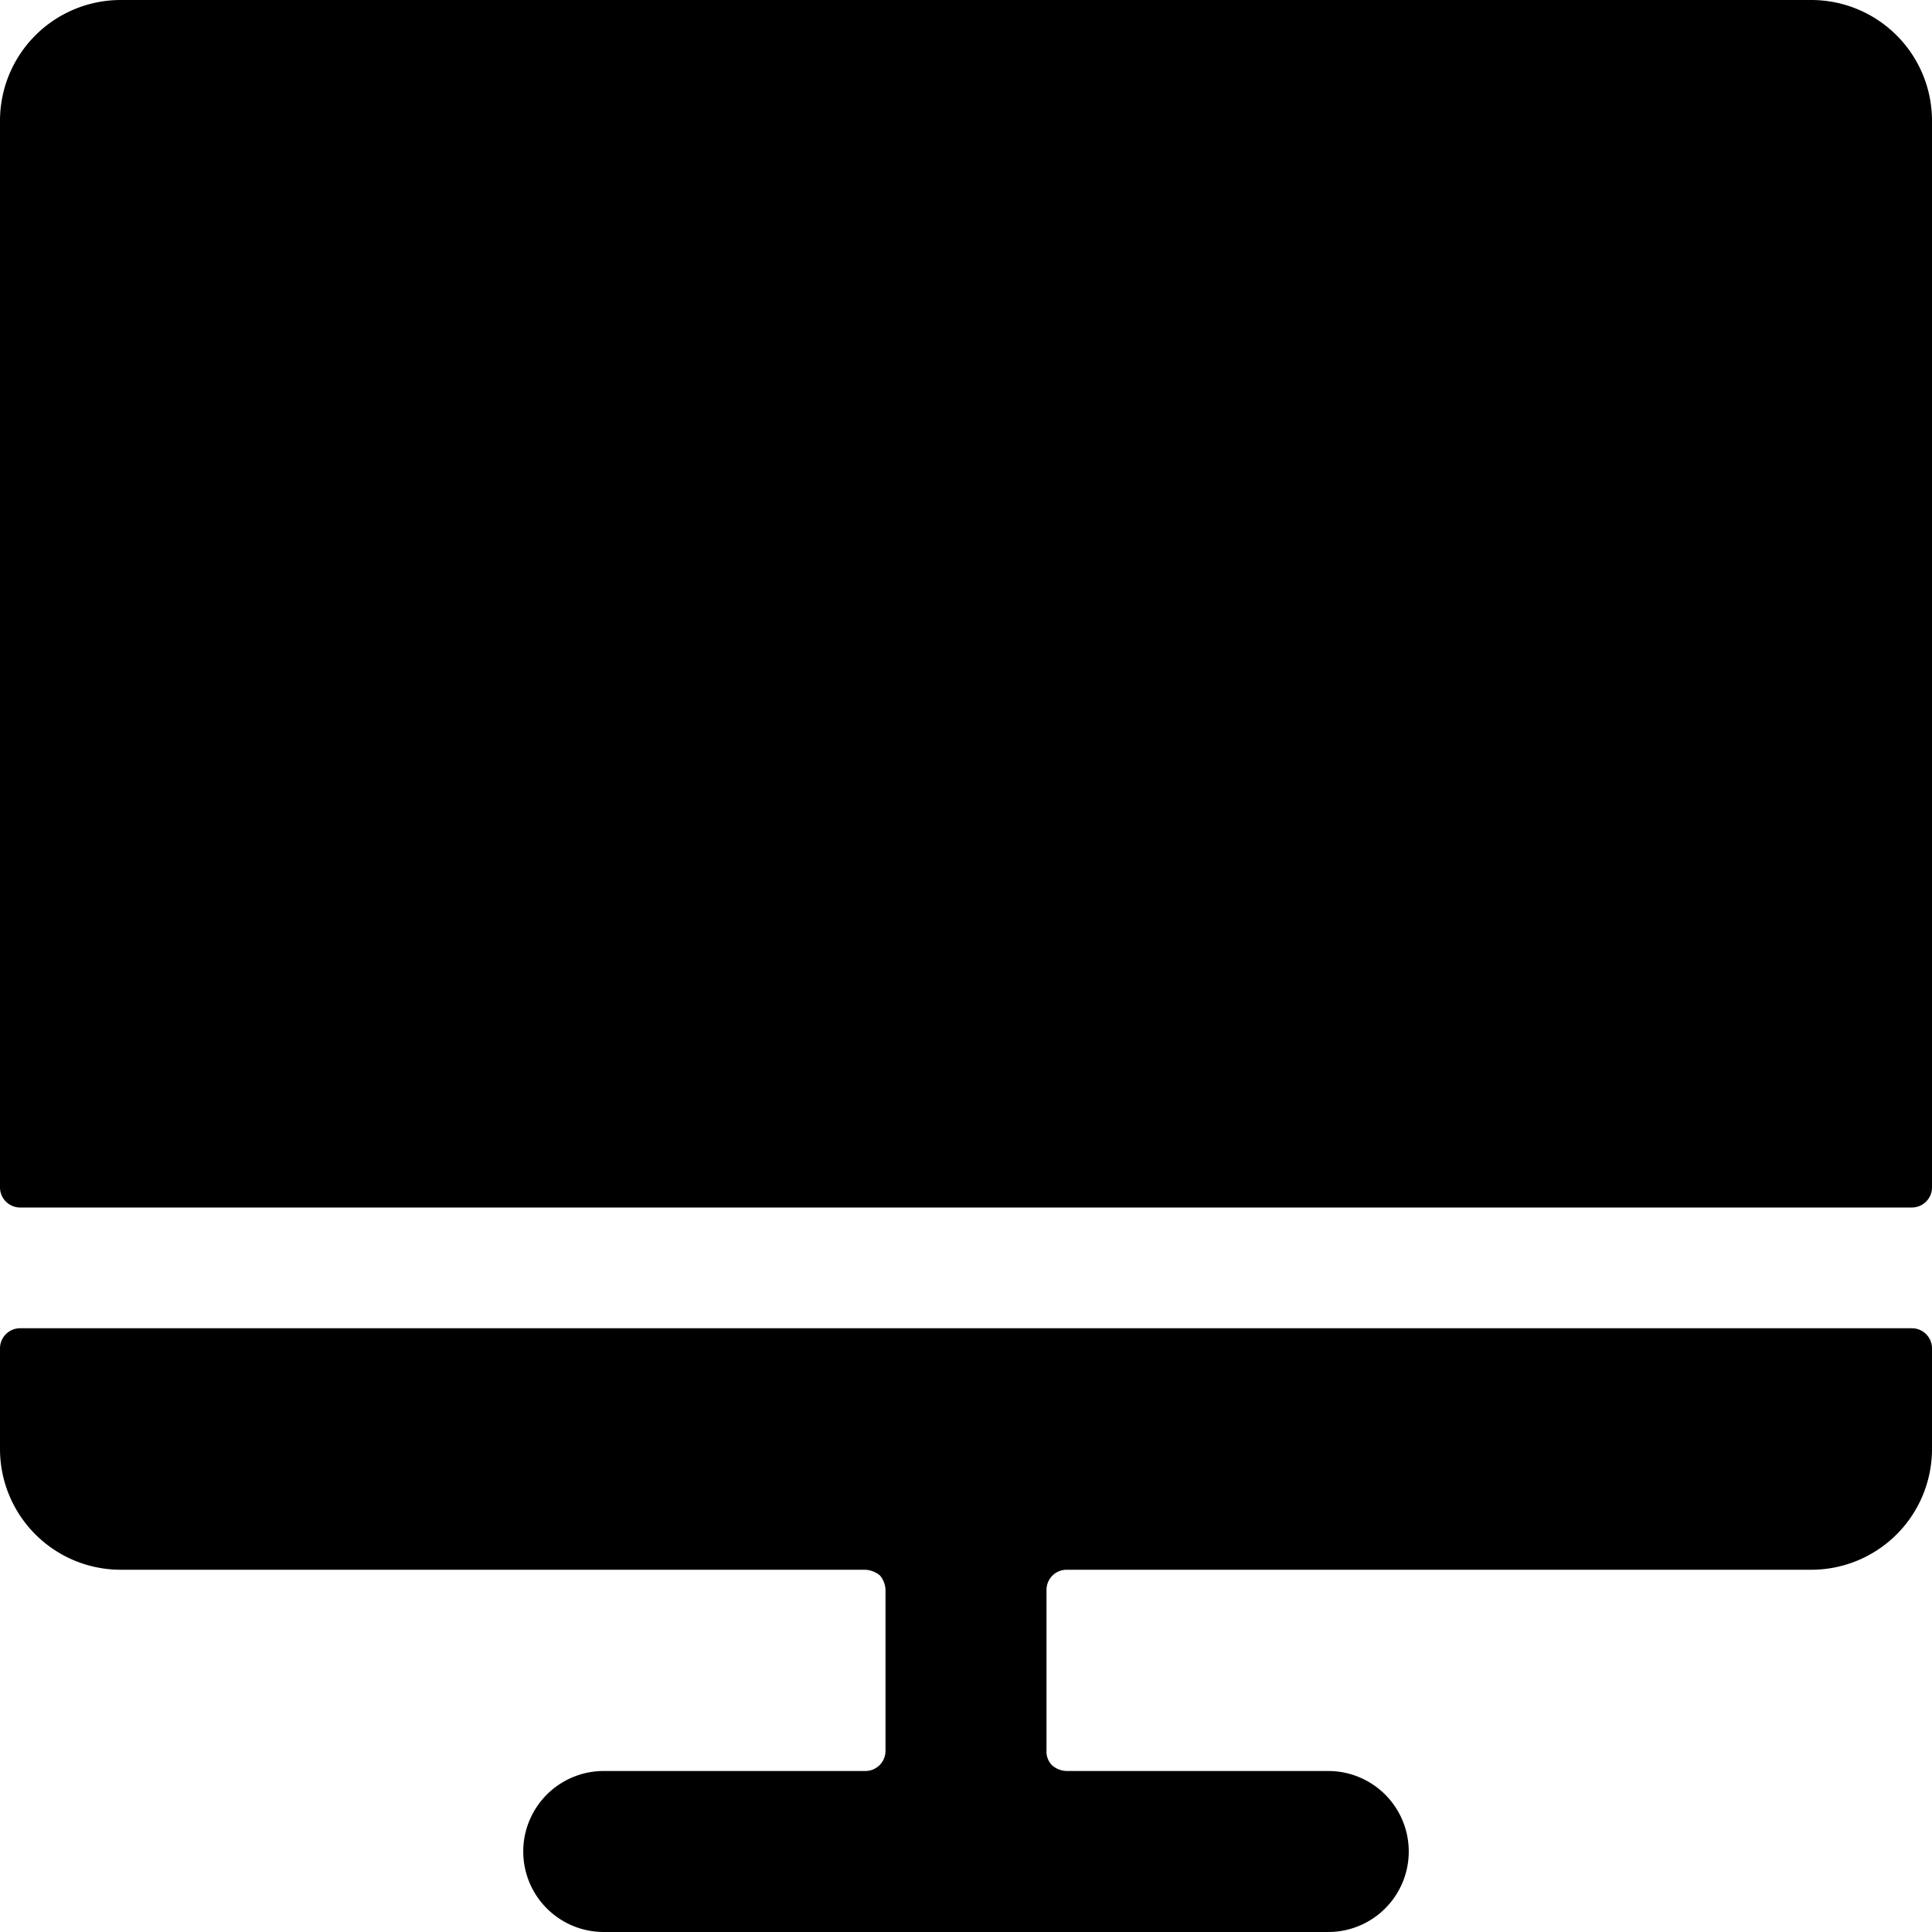 <svg xmlns="http://www.w3.org/2000/svg" viewBox="0 0 24 24"><g><path d="M22.5 0h-21A1.5 1.5 0 0 0 0 1.5v13.25a0.25 0.25 0 0 0 0.25 0.25h23.5a0.25 0.25 0 0 0 0.25 -0.25V1.5A1.5 1.5 0 0 0 22.5 0Z" fill="#000000" stroke-width="1"></path><path d="M24 16.75a0.25 0.25 0 0 0 -0.25 -0.25H0.25a0.25 0.25 0 0 0 -0.25 0.25V18a1.5 1.5 0 0 0 1.5 1.5h9.25a0.31 0.31 0 0 1 0.18 0.07 0.29 0.29 0 0 1 0.07 0.18v2a0.25 0.25 0 0 1 -0.25 0.25H7.5a1 1 0 0 0 0 2h9a1 1 0 0 0 0 -2h-3.25a0.29 0.29 0 0 1 -0.18 -0.07 0.24 0.24 0 0 1 -0.07 -0.18v-2a0.25 0.25 0 0 1 0.25 -0.25h9.25A1.5 1.5 0 0 0 24 18Z" fill="#000000" stroke-width="1"></path></g></svg>